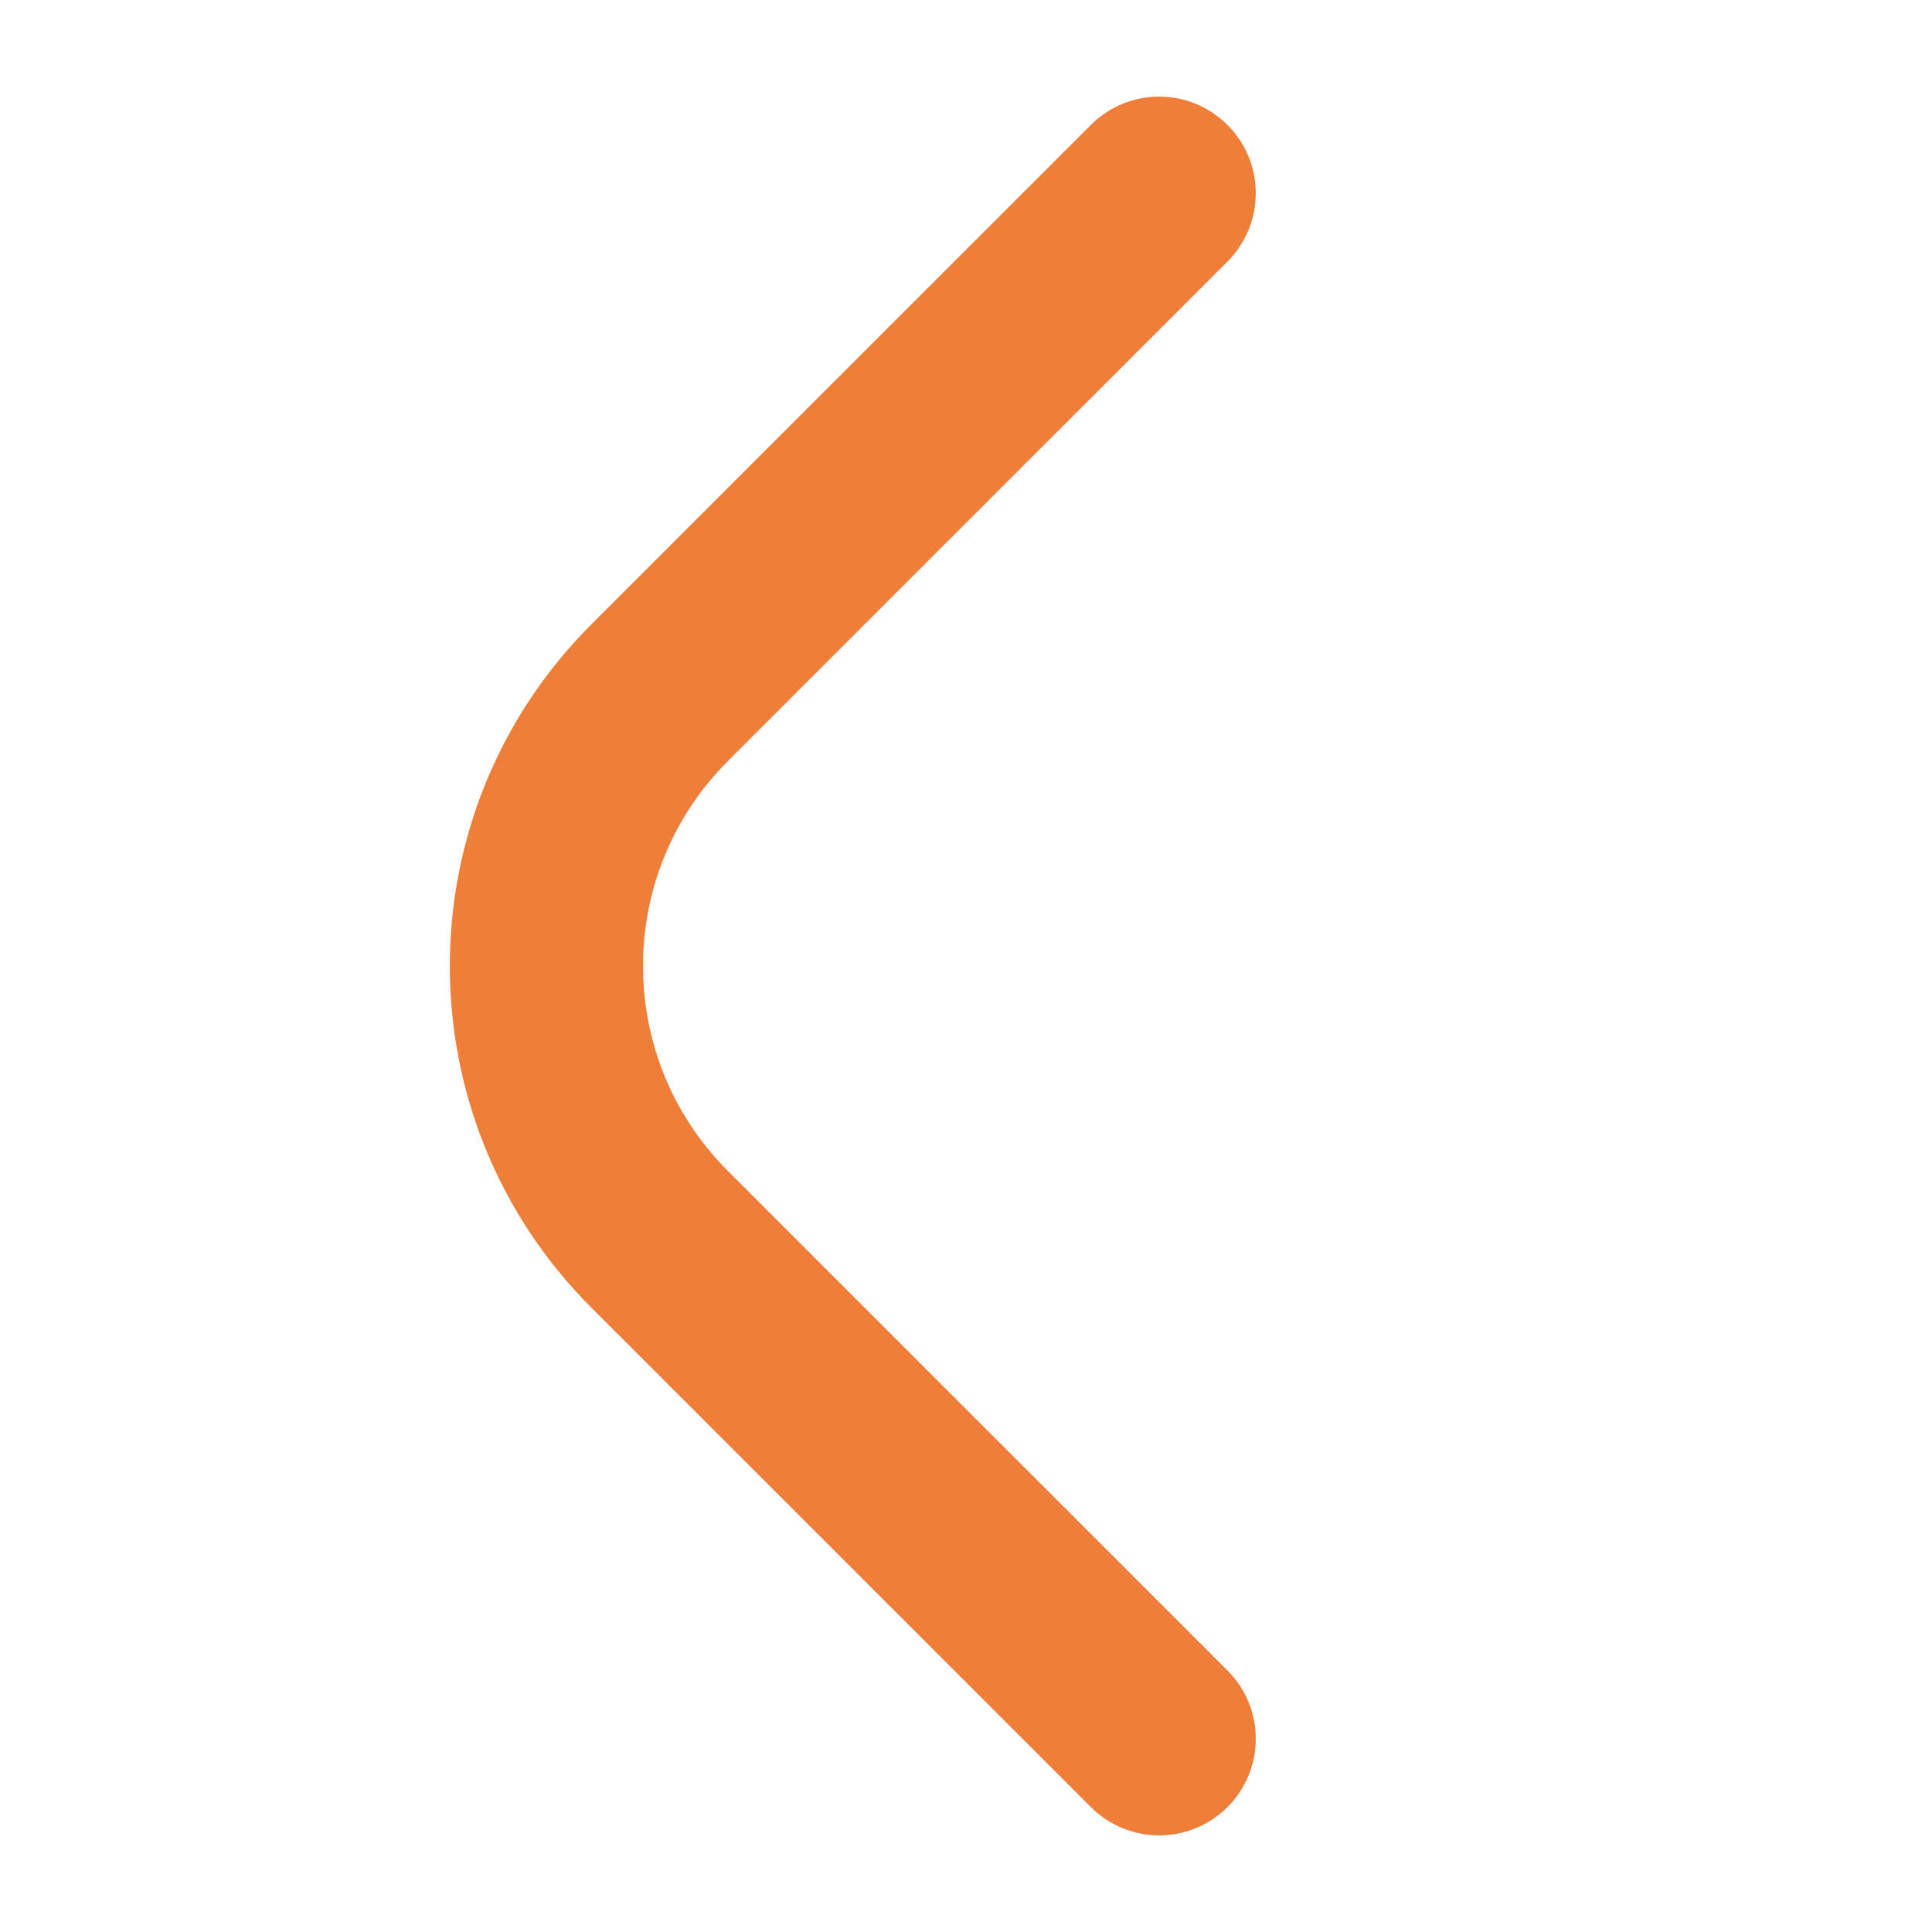 <svg width="24" height="24" viewBox="0 0 24 24" fill="none" xmlns="http://www.w3.org/2000/svg">
<path fill-rule="evenodd" clip-rule="evenodd" d="M7.345 16.243C5.002 13.899 5.002 10.101 7.345 7.757L13.551 1.552C14.02 1.083 14.779 1.083 15.248 1.552C15.717 2.02 15.717 2.78 15.248 3.249L9.042 9.454C7.636 10.86 7.636 13.14 9.042 14.546L15.248 20.751C15.717 21.22 15.717 21.98 15.248 22.448C14.779 22.917 14.02 22.917 13.551 22.448L7.345 16.243Z" fill="#EF7F38"/>
</svg>
